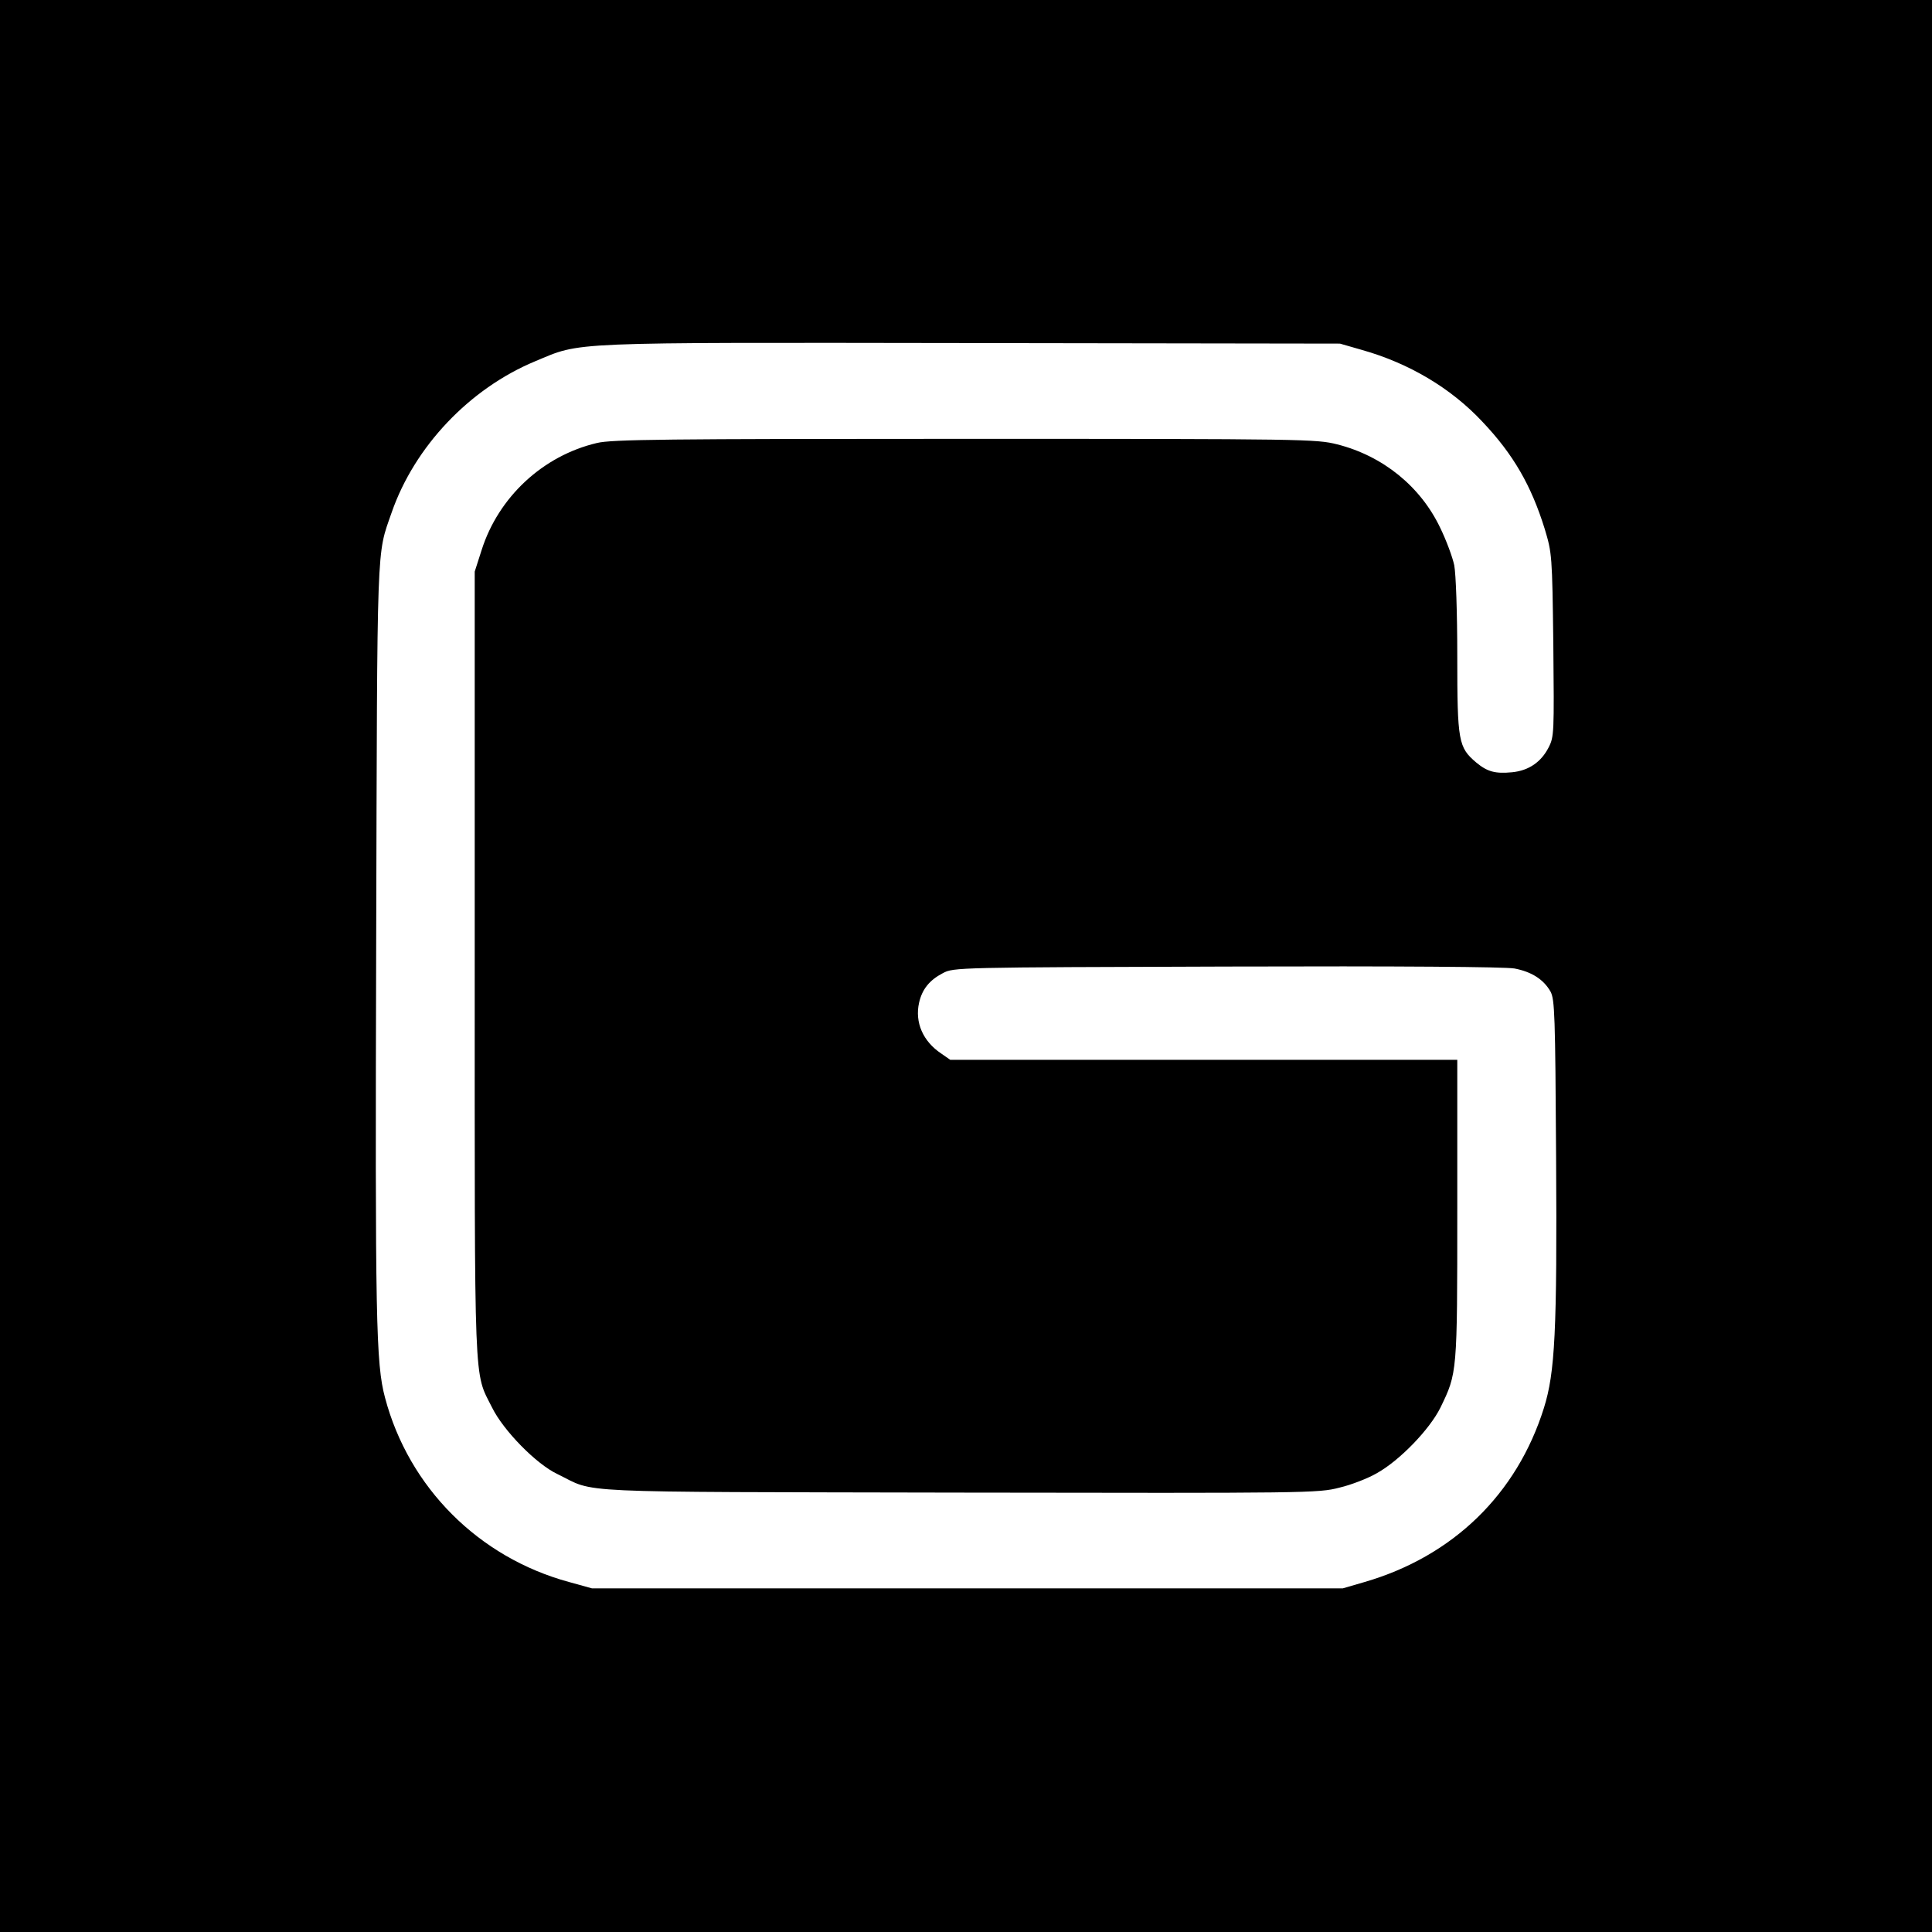 <?xml version="1.0" standalone="no"?>
<!DOCTYPE svg PUBLIC "-//W3C//DTD SVG 20010904//EN"
 "http://www.w3.org/TR/2001/REC-SVG-20010904/DTD/svg10.dtd">
<svg version="1.0" xmlns="http://www.w3.org/2000/svg"
 width="700pt" height="700pt" viewBox="0 0 700 700"
 preserveAspectRatio="xMidYMid meet">
<g transform="translate(0,700) scale(0.1,-0.1)"
fill="#000000" stroke="none">
<path d="M0 3500 l0 -3500 3500 0 3500 0 0 3500 0 3500 -3500 0 -3500 0 0
-3500z m4935 2232 c170 -48 322 -138 436 -260 112 -118 177 -231 226 -389 26
-87 27 -93 31 -419 3 -319 3 -333 -17 -372 -27 -53 -72 -84 -132 -90 -62 -6
-90 2 -130 35 -65 55 -69 76 -69 385 0 160 -5 299 -11 330 -6 29 -29 91 -51
136 -71 149 -207 260 -373 302 -76 19 -111 20 -1349 20 -1084 0 -1280 -2
-1333 -15 -196 -46 -357 -196 -418 -388 l-25 -78 0 -1422 c0 -1568 -4 -1473
63 -1607 41 -83 160 -205 237 -241 144 -70 14 -64 1455 -67 1269 -2 1301 -2
1378 18 43 10 104 34 135 52 83 46 192 159 231 238 61 126 61 123 61 718 l0
542 -919 0 -918 0 -33 23 c-66 44 -96 113 -80 184 11 49 38 82 86 107 39 21
50 21 1028 24 632 2 1008 -1 1043 -7 63 -12 106 -40 131 -84 15 -29 17 -83 20
-597 4 -635 -4 -783 -44 -911 -98 -313 -330 -538 -650 -631 l-79 -23 -1360 0
-1360 0 -83 23 c-328 89 -581 343 -667 668 -33 124 -36 278 -32 1654 4 1476 1
1394 56 1553 83 239 282 449 520 548 171 71 94 68 1581 66 l1335 -2 80 -23z"/>
</g>
</svg>
